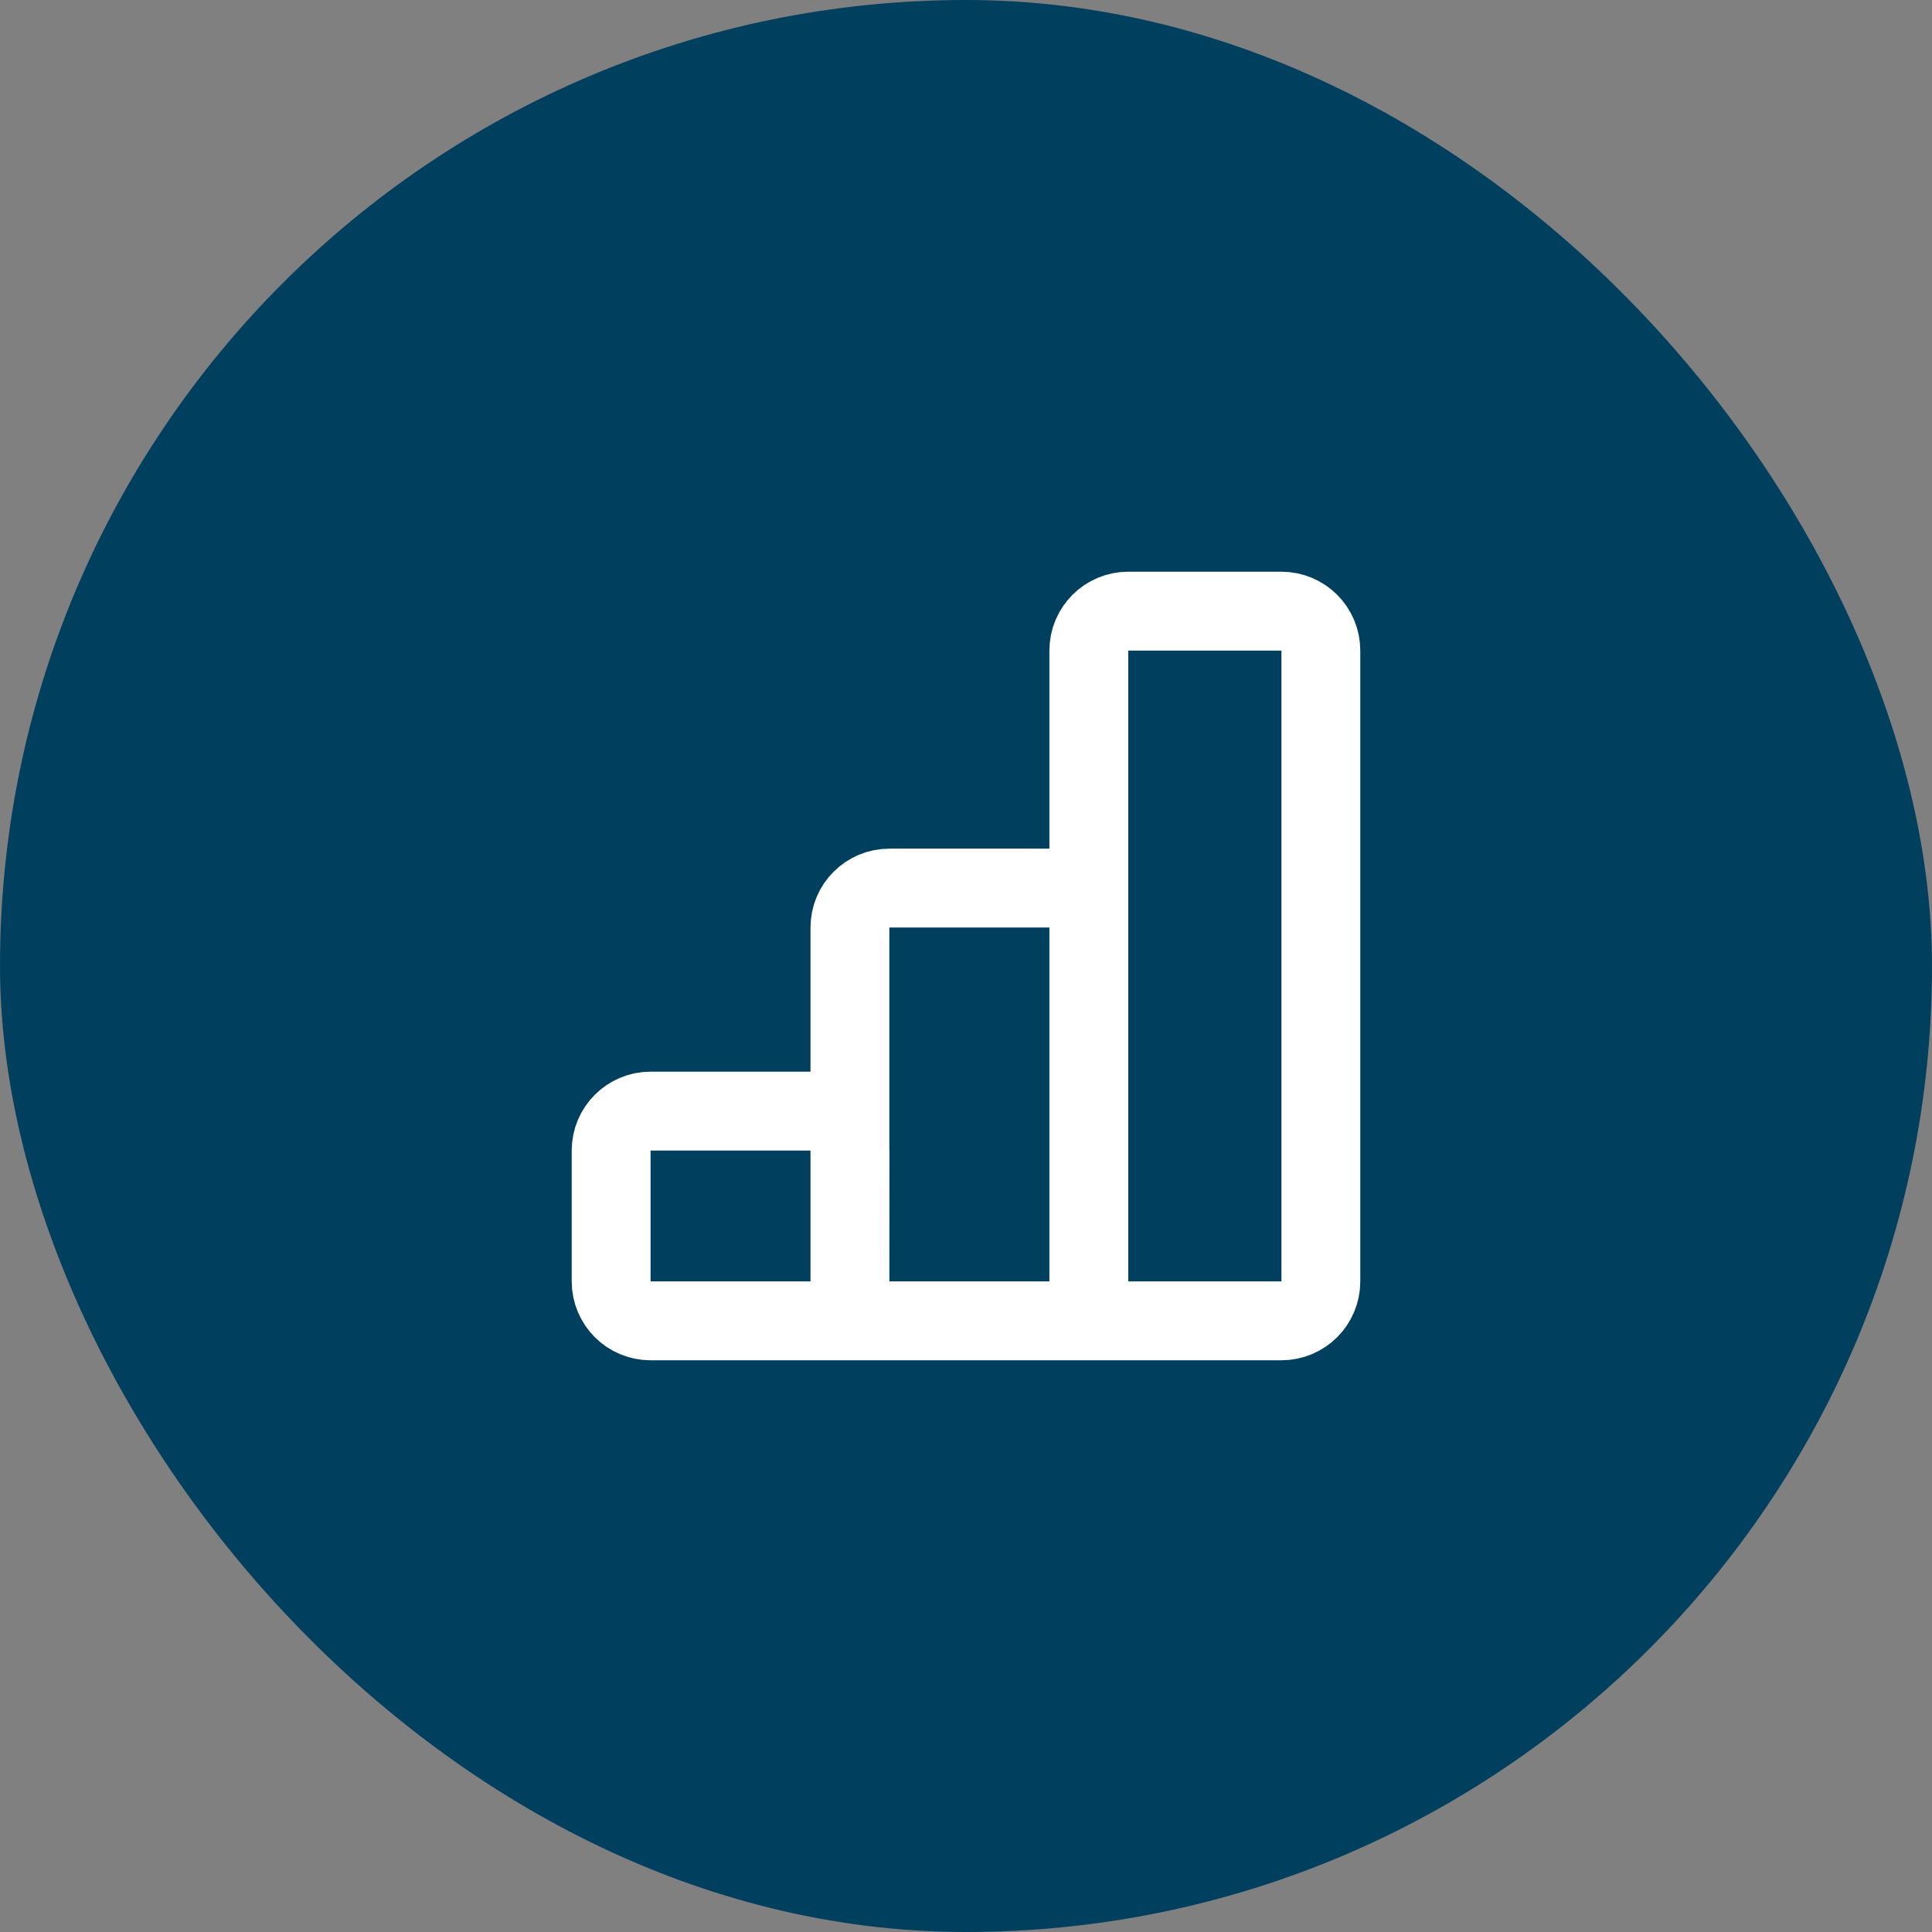 <svg width="49" height="49" viewBox="0 0 49 49" fill="none" xmlns="http://www.w3.org/2000/svg">
<rect x="0" y="0" width="49" height="49" fill="#808080" stroke="none"/>
<rect width="49" height="49" rx="24.5" fill="#00405E"/>
<path d="M21.556 33.5V23.524C21.556 22.972 22.004 22.524 22.556 22.524H26.615C27.167 22.524 27.615 22.972 27.615 23.524V33.5M21.556 33.5L21.558 29.18C21.558 28.628 21.11 28.18 20.558 28.18H16.5C15.948 28.18 15.5 28.628 15.5 29.18V32.5C15.5 33.052 15.948 33.5 16.5 33.5H21.556ZM21.556 33.5H27.615M27.615 33.5V16.5C27.615 15.948 28.062 15.5 28.615 15.5H32.5C33.052 15.5 33.5 15.948 33.5 16.5V32.5C33.5 33.052 33.052 33.5 32.5 33.5H27.615Z" stroke="white" stroke-width="2" stroke-linecap="round" stroke-linejoin="round"/>
</svg>
